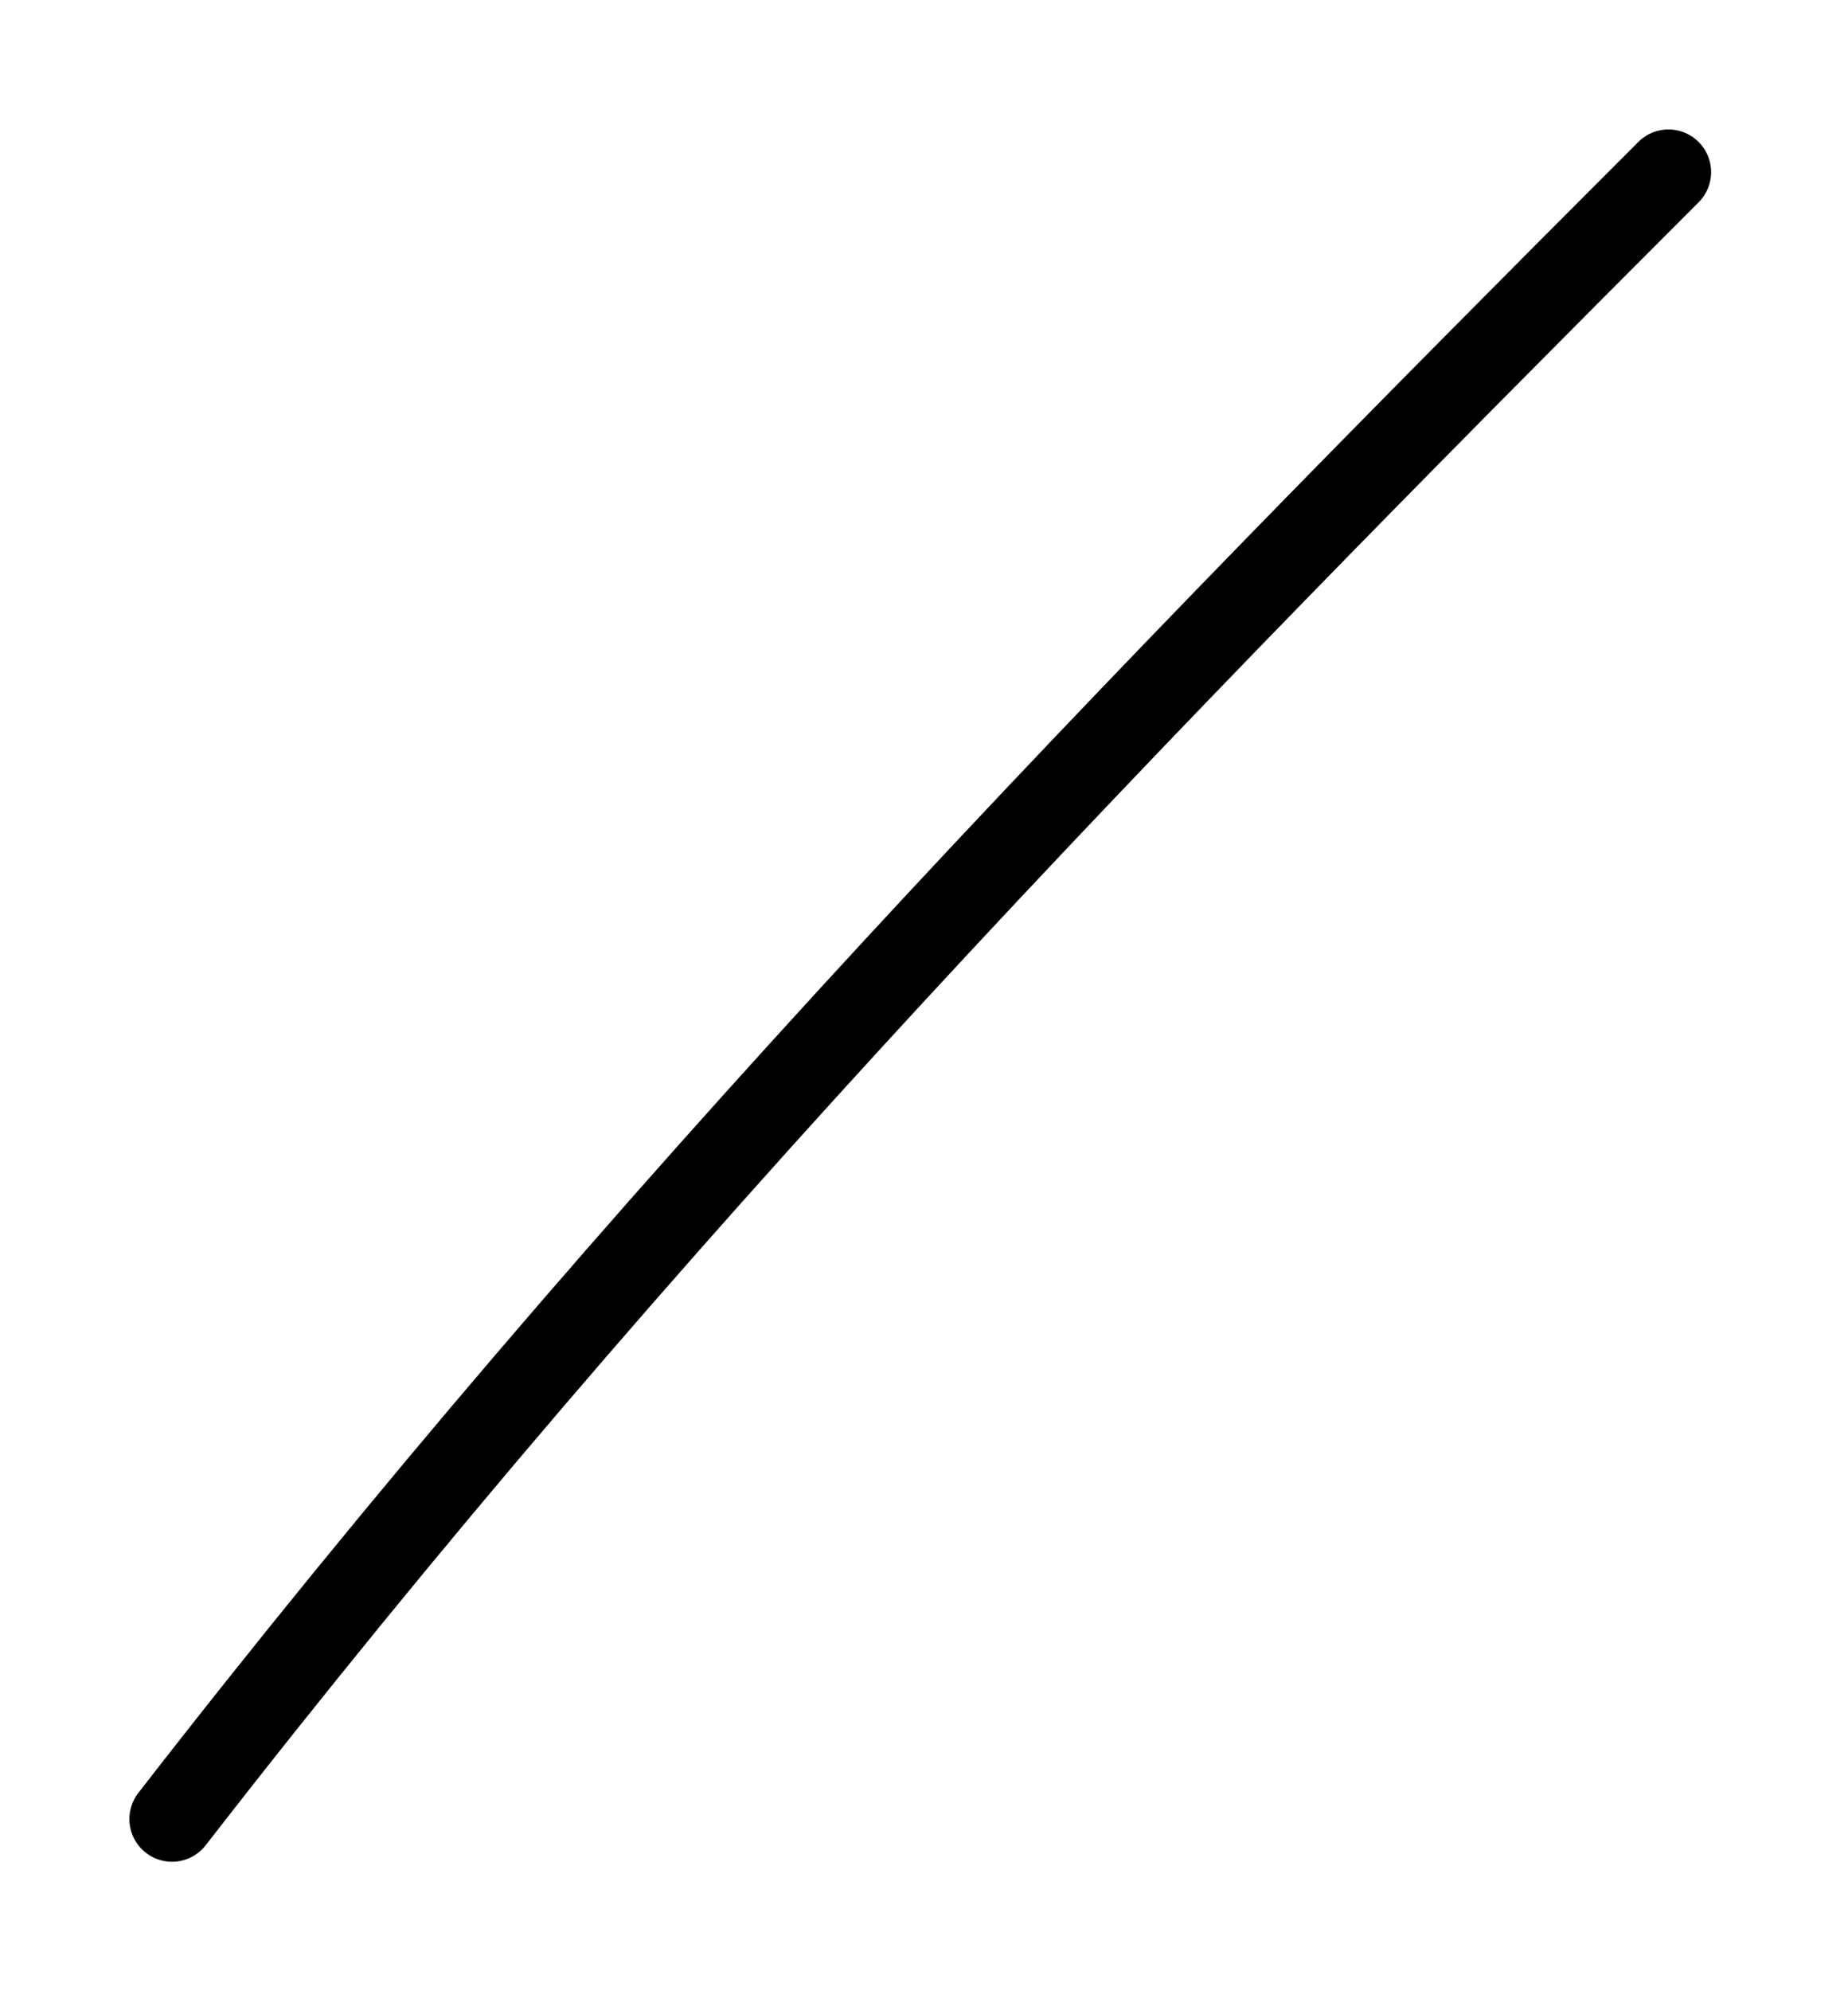 <?xml version="1.0" encoding="UTF-8"?> <svg xmlns="http://www.w3.org/2000/svg" width="65" height="70" viewBox="0 0 65 70" fill="none"> <path d="M6.051 63.948C22.596 42.63 39.805 24.93 58.685 6.051" stroke="black" stroke-width="3" stroke-linecap="round"></path> </svg> 